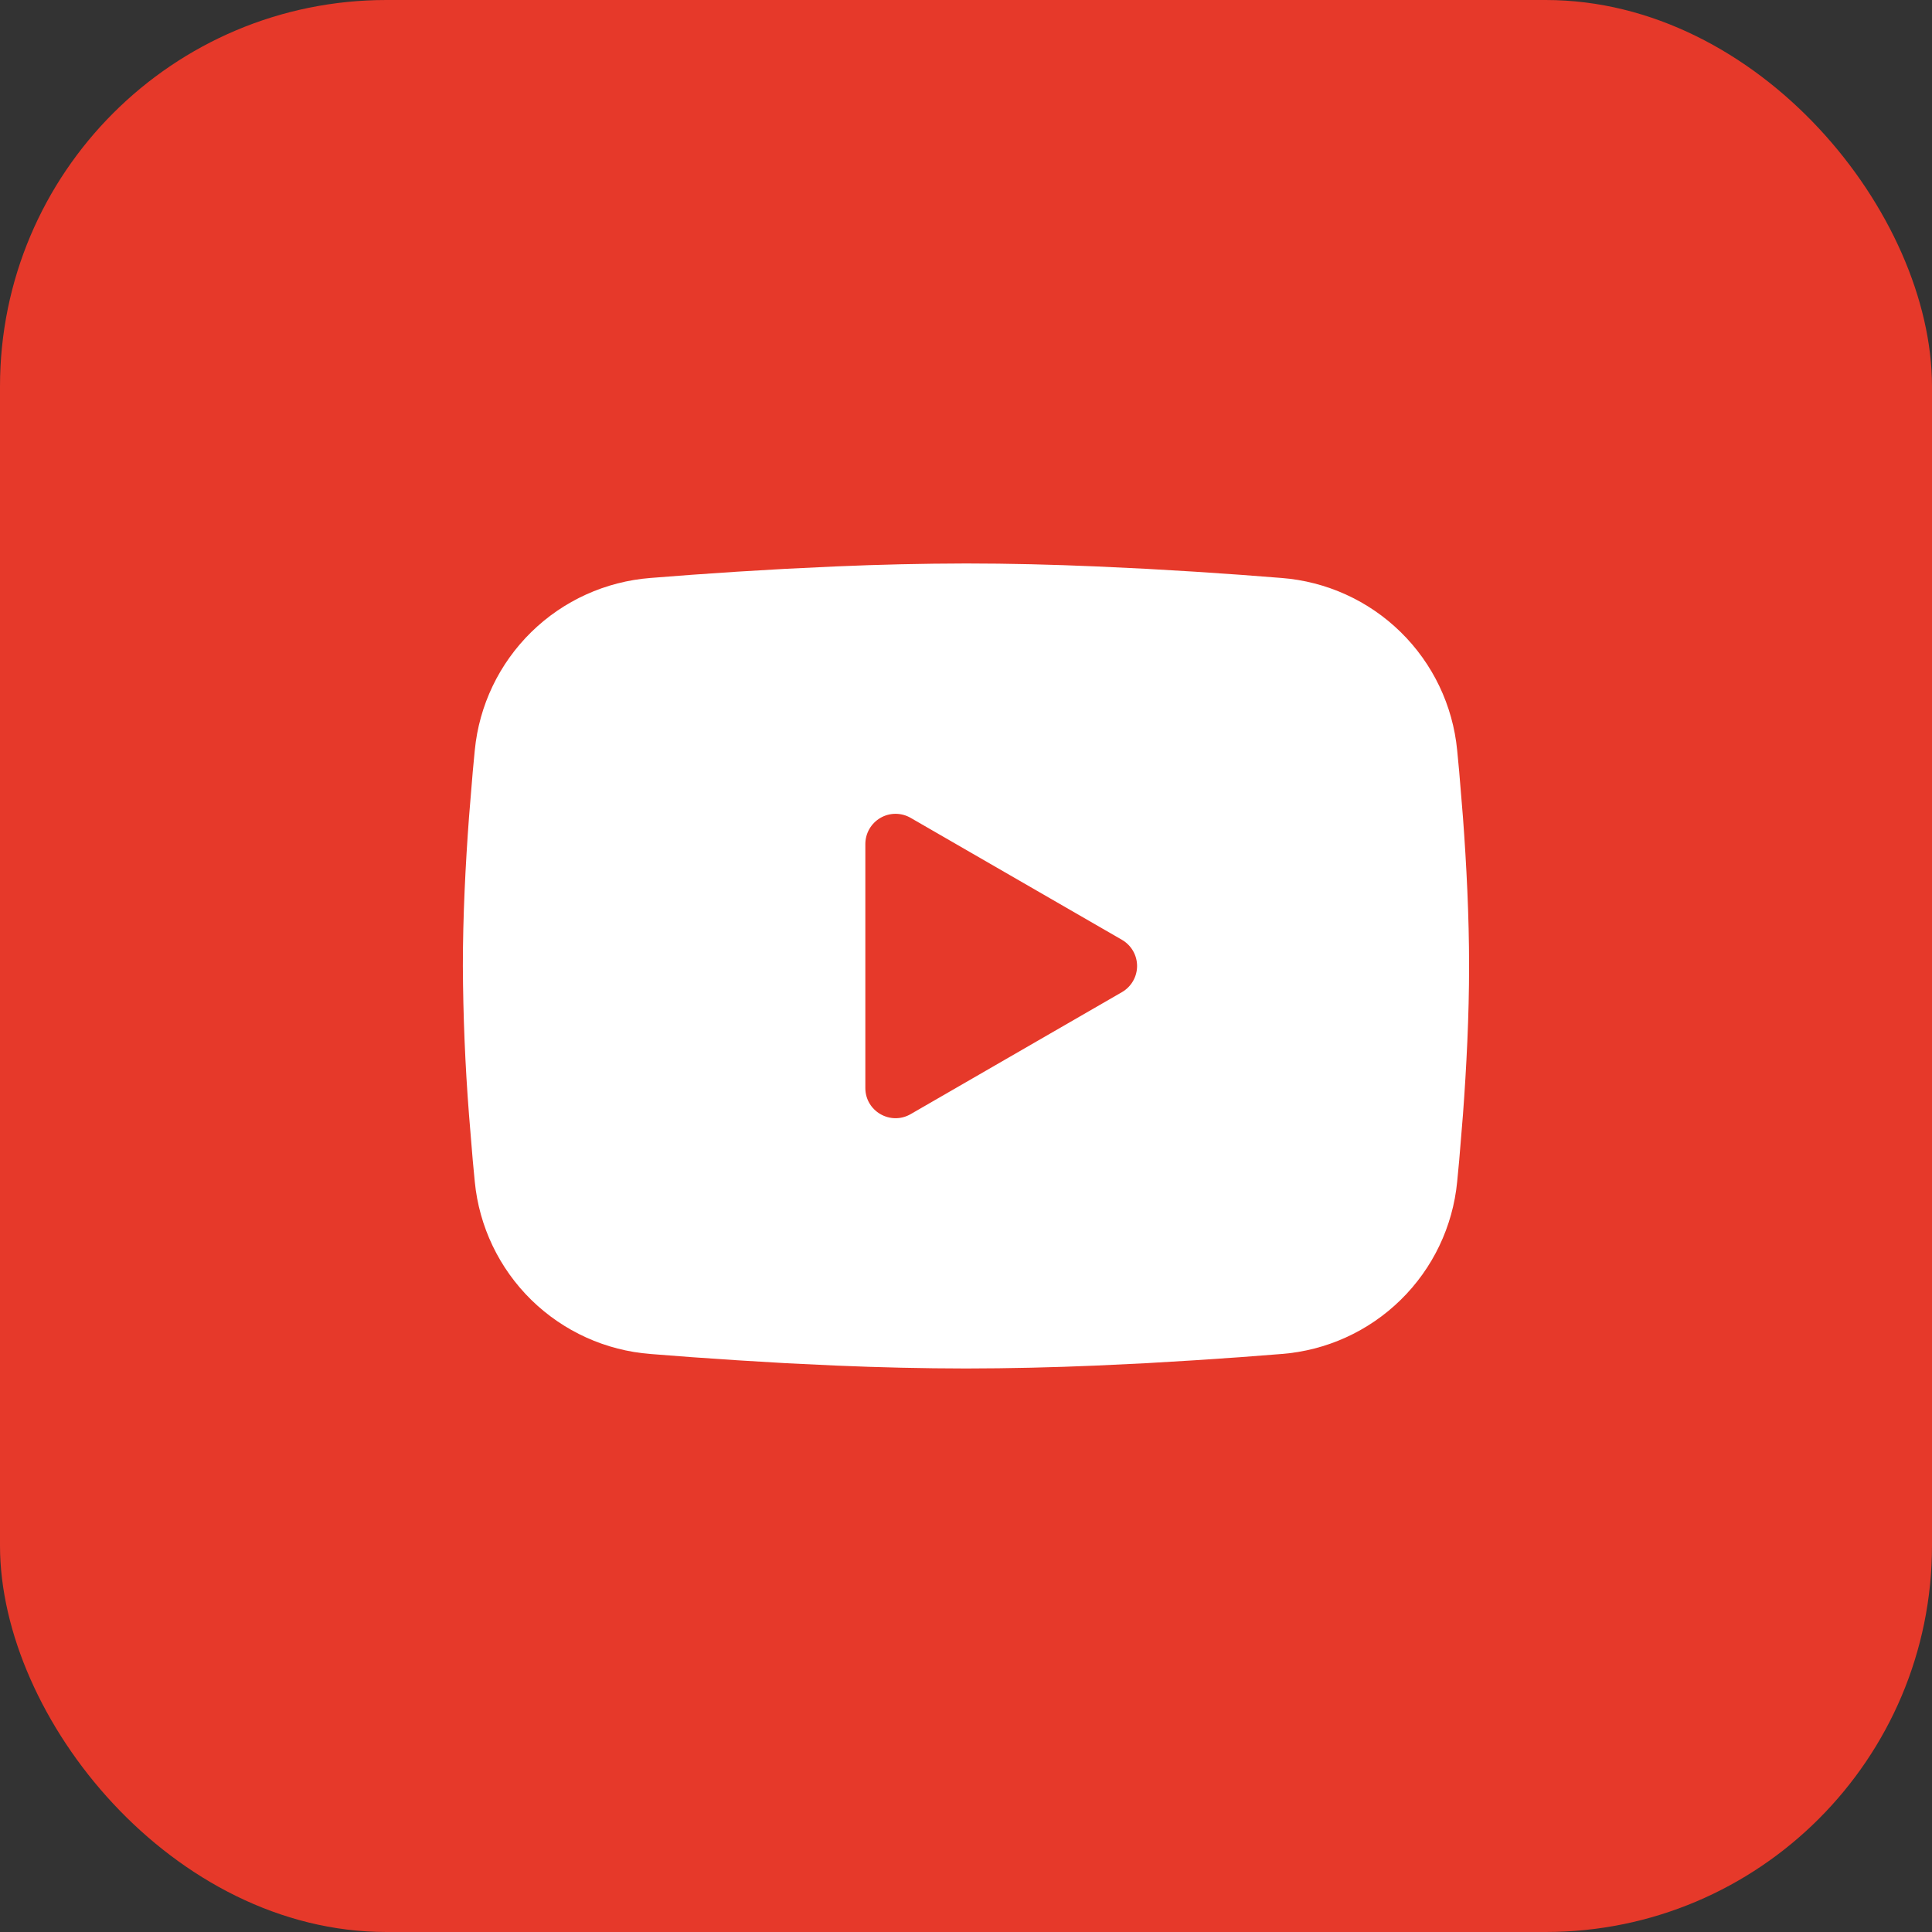 <?xml version="1.0" encoding="UTF-8"?> <svg xmlns="http://www.w3.org/2000/svg" width="40" height="40" viewBox="0 0 40 40" fill="none"><rect x="0" y="0" width="40" height="40" fill="#333333" stroke="none"/><rect width="40" height="40" rx="8" fill="#E6392A"></rect><g clip-path="url(#clip0_196_189)"><path fill-rule="evenodd" clip-rule="evenodd" d="M20 11.666C20.89 11.666 21.804 11.689 22.689 11.727L23.735 11.777L24.736 11.836L25.674 11.9L26.53 11.966C27.459 12.037 28.334 12.434 28.999 13.086C29.665 13.738 30.079 14.604 30.169 15.532L30.211 15.975L30.289 16.922C30.362 17.905 30.416 18.976 30.416 20C30.416 21.024 30.362 22.094 30.289 23.077L30.211 24.025C30.198 24.177 30.184 24.324 30.169 24.467C30.079 25.395 29.665 26.261 28.999 26.913C28.333 27.566 27.458 27.962 26.529 28.033L25.675 28.099L24.737 28.163L23.735 28.223L22.689 28.273C21.793 28.311 20.896 28.332 20 28.333C19.103 28.332 18.206 28.311 17.31 28.273L16.264 28.223L15.263 28.163L14.326 28.099L13.47 28.033C12.54 27.962 11.666 27.565 11 26.913C10.335 26.261 9.92 25.395 9.83 24.467L9.788 24.025L9.71 23.077C9.63 22.053 9.588 21.026 9.583 20C9.583 18.976 9.637 17.905 9.71 16.922L9.788 15.975C9.802 15.822 9.815 15.676 9.83 15.532C9.92 14.604 10.334 13.739 11 13.086C11.665 12.434 12.539 12.038 13.468 11.966L14.324 11.9L15.261 11.836L16.263 11.777L17.309 11.727C18.205 11.688 19.102 11.668 20 11.666ZM17.916 17.474V22.526C17.916 23.007 18.437 23.307 18.854 23.067L23.229 20.541C23.324 20.486 23.403 20.407 23.458 20.312C23.513 20.217 23.542 20.109 23.542 20C23.542 19.89 23.513 19.782 23.458 19.687C23.403 19.592 23.324 19.513 23.229 19.458L18.854 16.933C18.759 16.878 18.651 16.849 18.541 16.849C18.431 16.849 18.324 16.878 18.229 16.933C18.134 16.988 18.055 17.067 18 17.162C17.945 17.257 17.916 17.365 17.916 17.475V17.474Z" fill="white"></path></g><defs><clipPath id="clip0_196_189"><rect width="25" height="25" fill="white" transform="translate(7.5 7.5)"></rect></clipPath></defs></svg> 